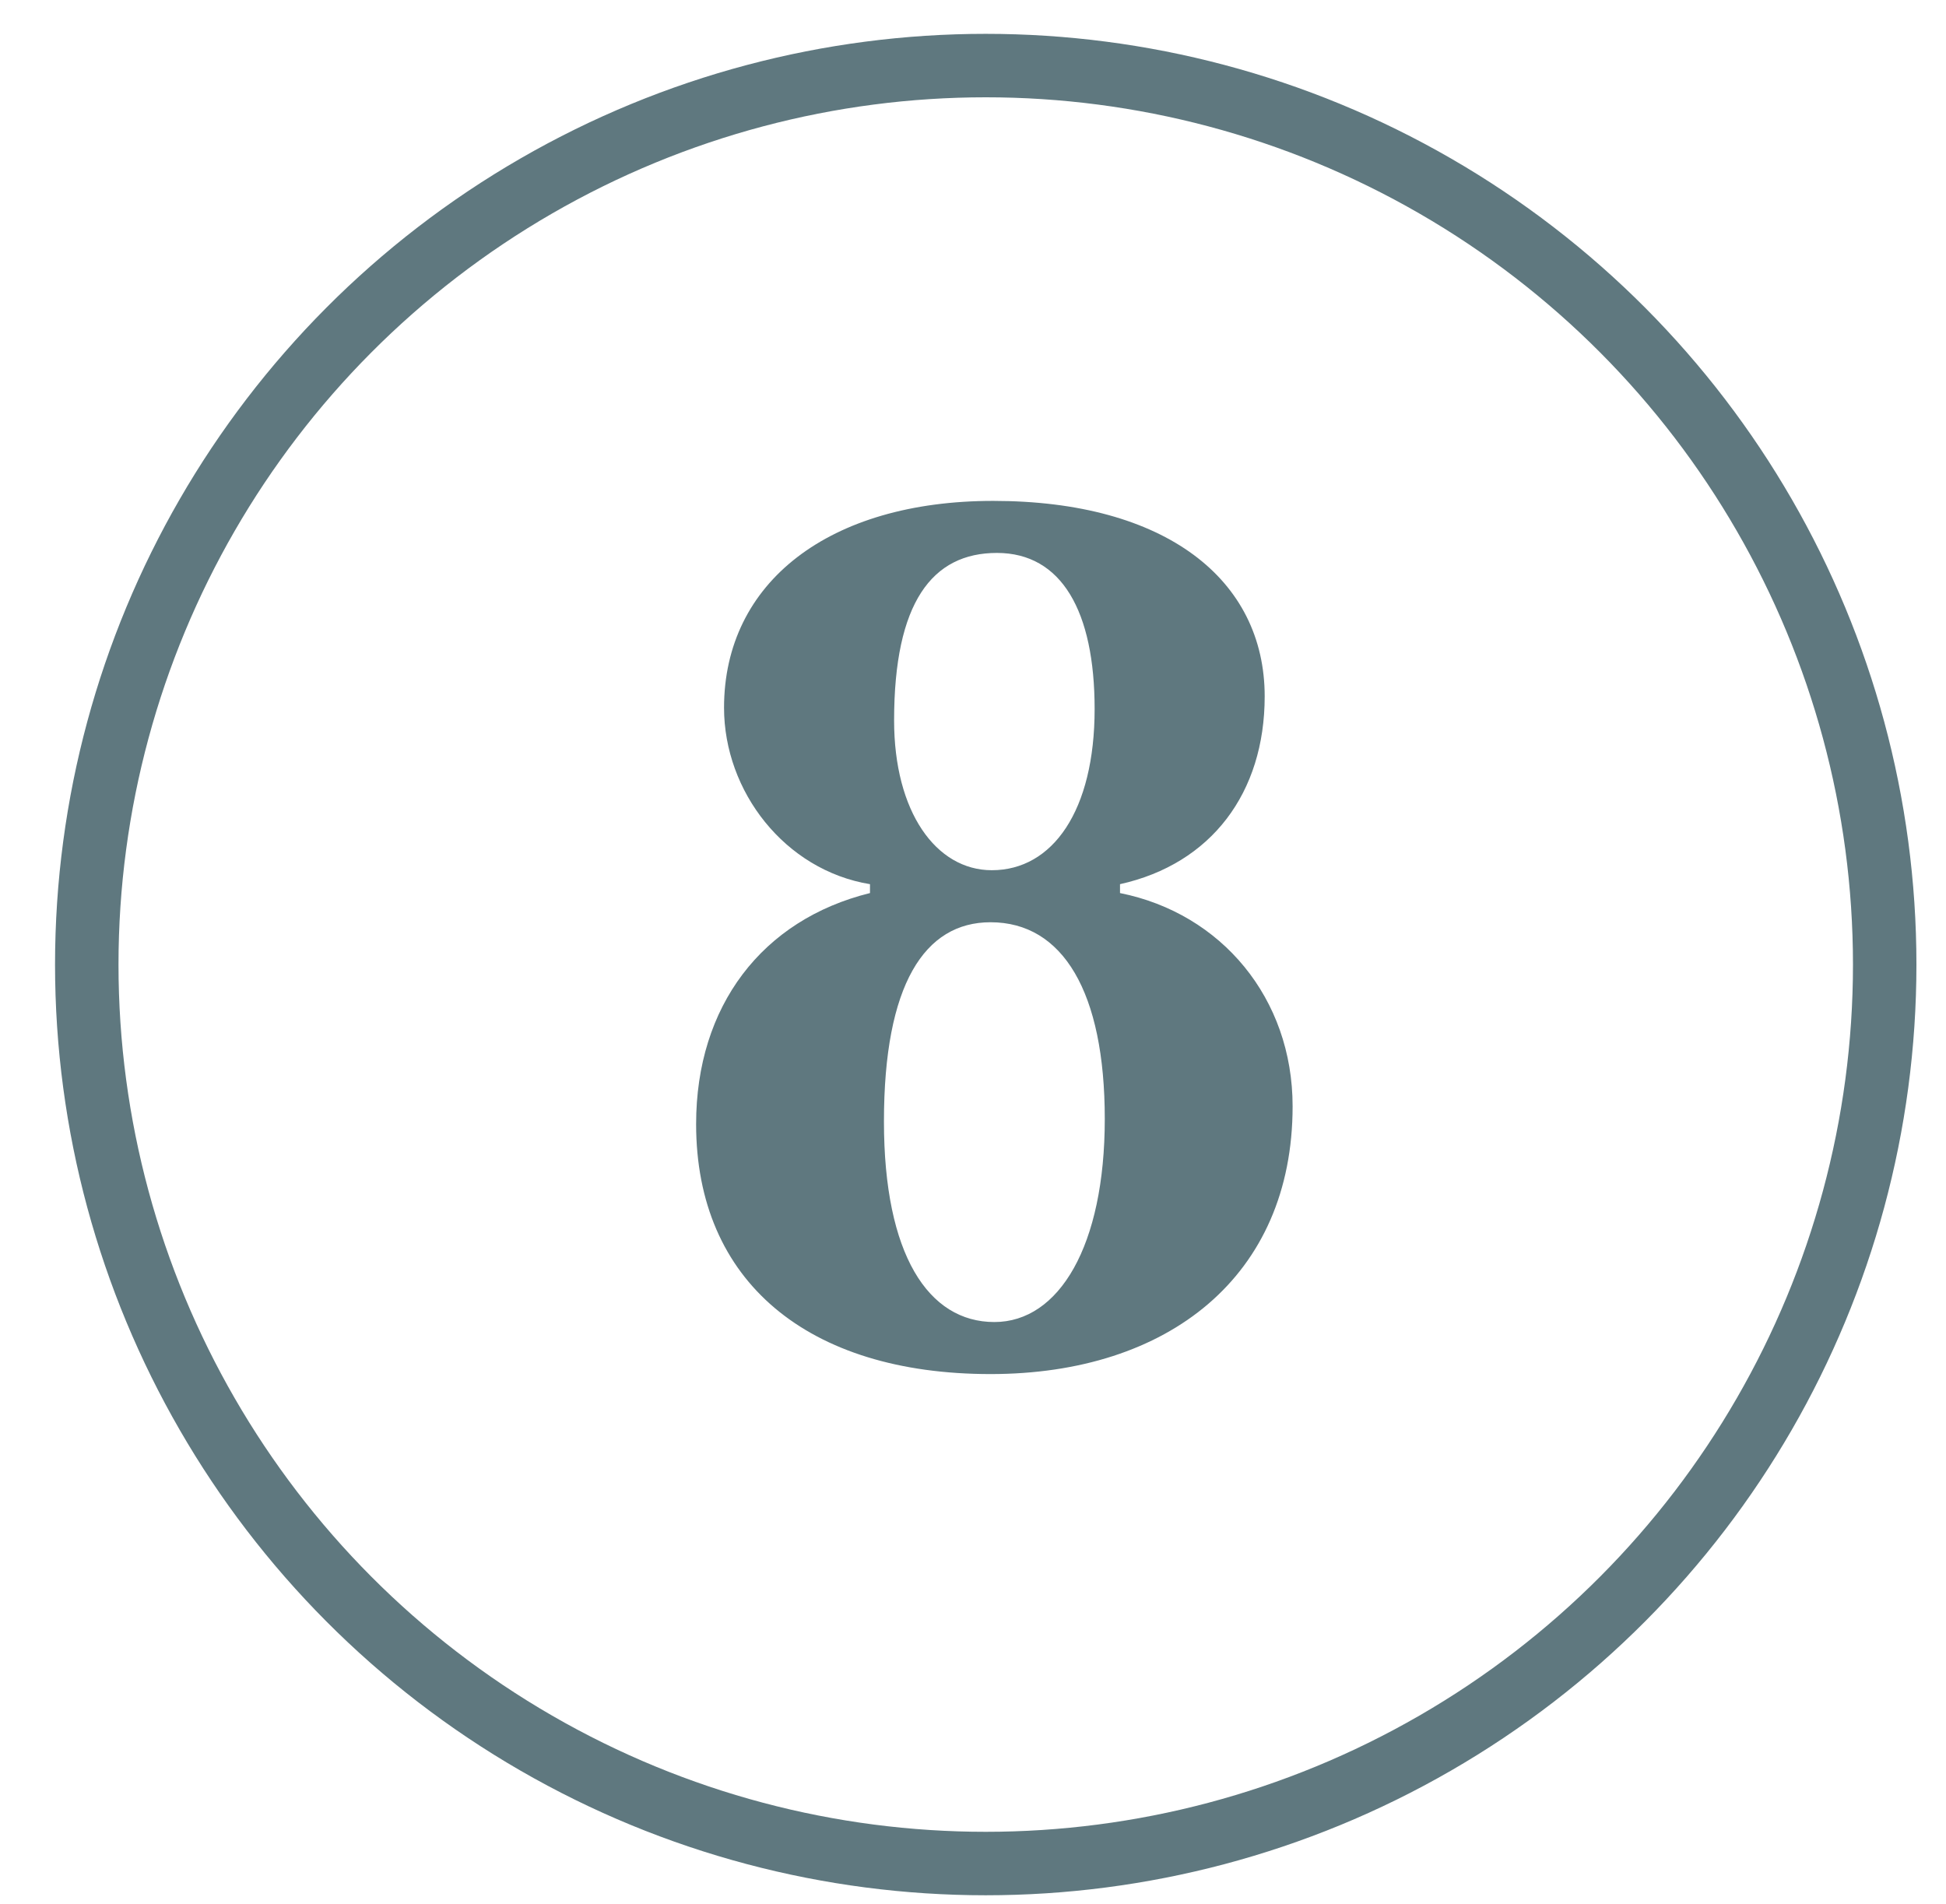 <svg width="46" height="45" viewBox="0 0 46 45" fill="none" xmlns="http://www.w3.org/2000/svg">
<circle cx="23.301" cy="22.8" r="21.25" stroke="#5F787F" stroke-width="1.5"/>
<path d="M23.475 11.84C19.605 11.84 17.115 13.76 17.115 16.73C17.115 18.71 18.555 20.57 20.565 20.9V21.11C18.015 21.74 16.455 23.78 16.455 26.57C16.455 30.29 19.095 32.48 23.415 32.48C27.615 32.48 30.555 30.17 30.555 26.15C30.555 23.6 28.875 21.59 26.475 21.11V20.9C28.635 20.42 29.895 18.74 29.895 16.46C29.895 13.7 27.555 11.84 23.475 11.84ZM21.135 17.03C21.135 14.24 22.035 13.07 23.565 13.07C25.095 13.07 25.875 14.45 25.875 16.76C25.875 19.16 24.885 20.57 23.445 20.57C22.125 20.57 21.135 19.19 21.135 17.03ZM20.895 26.51C20.895 23.27 21.855 21.8 23.415 21.8C25.125 21.8 26.115 23.45 26.115 26.45C26.115 29.45 25.035 31.25 23.505 31.25C21.945 31.25 20.895 29.66 20.895 26.51Z" fill="#5F787F"/>
</svg>
